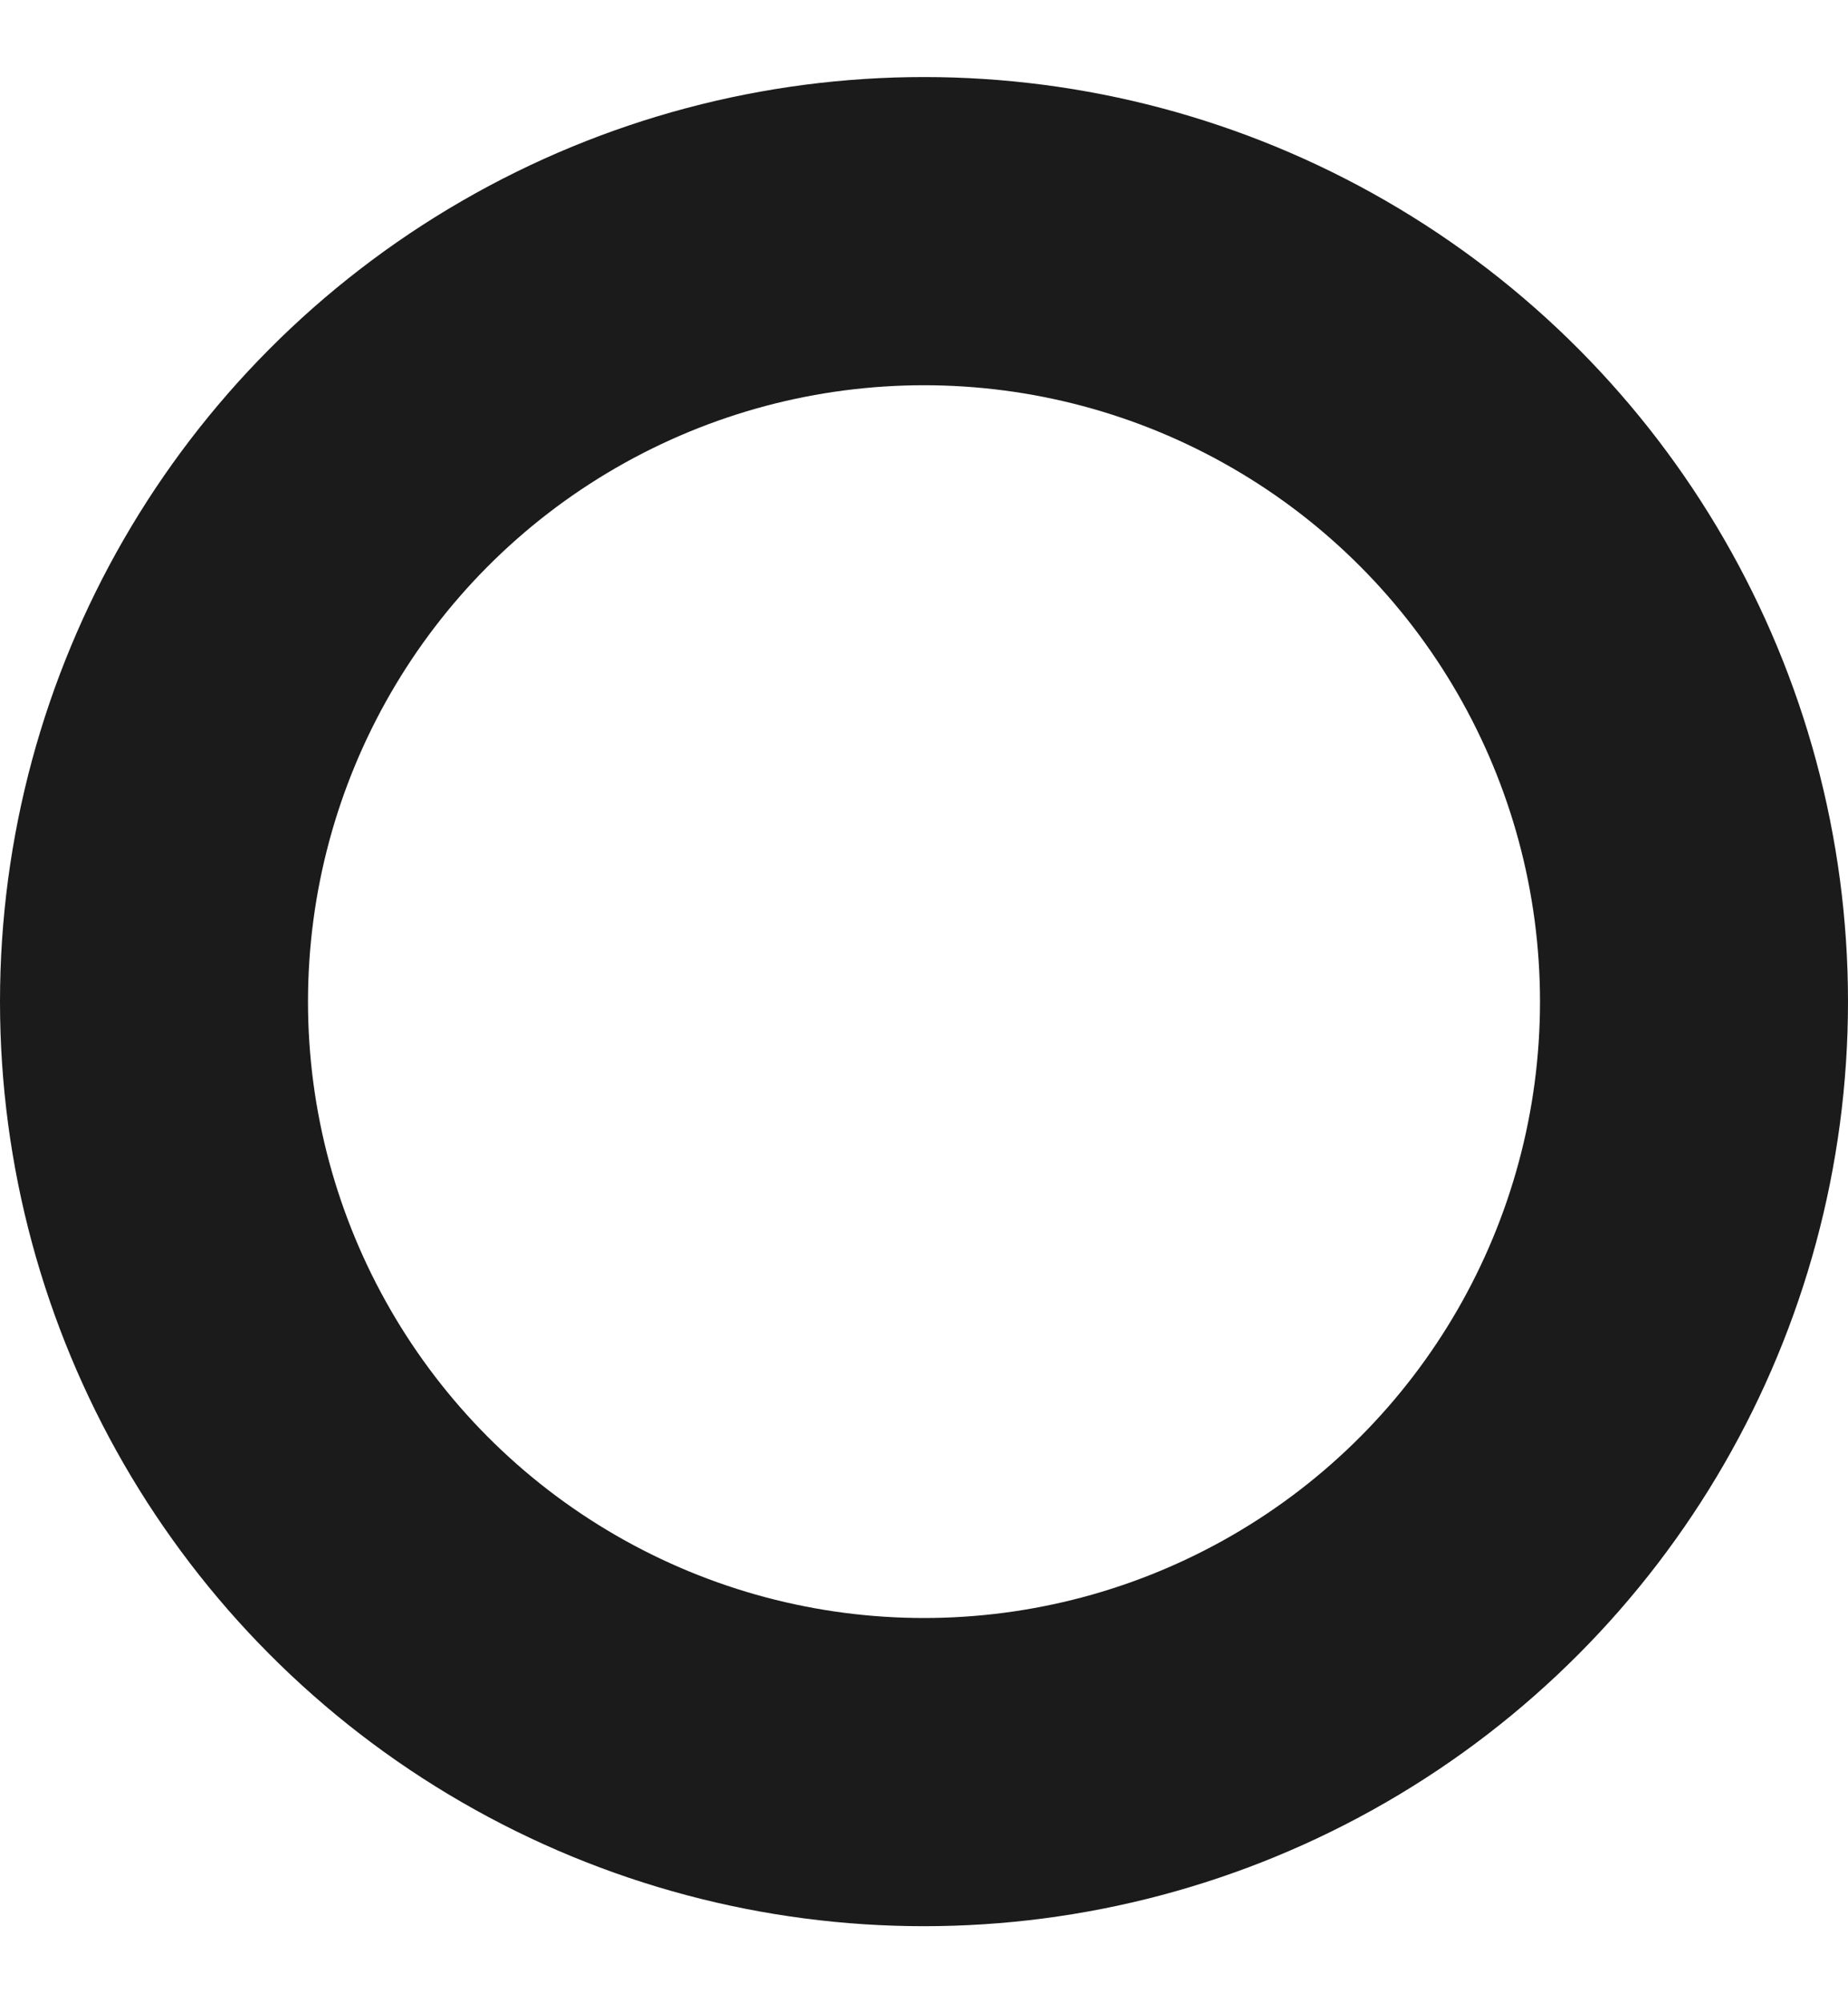 <?xml version="1.0" encoding="UTF-8"?> <svg xmlns="http://www.w3.org/2000/svg" width="12" height="13" viewBox="0 0 12 13" fill="none"><circle cx="6" cy="6.5" r="5" stroke="#1B1B1B" stroke-width="2"></circle></svg> 